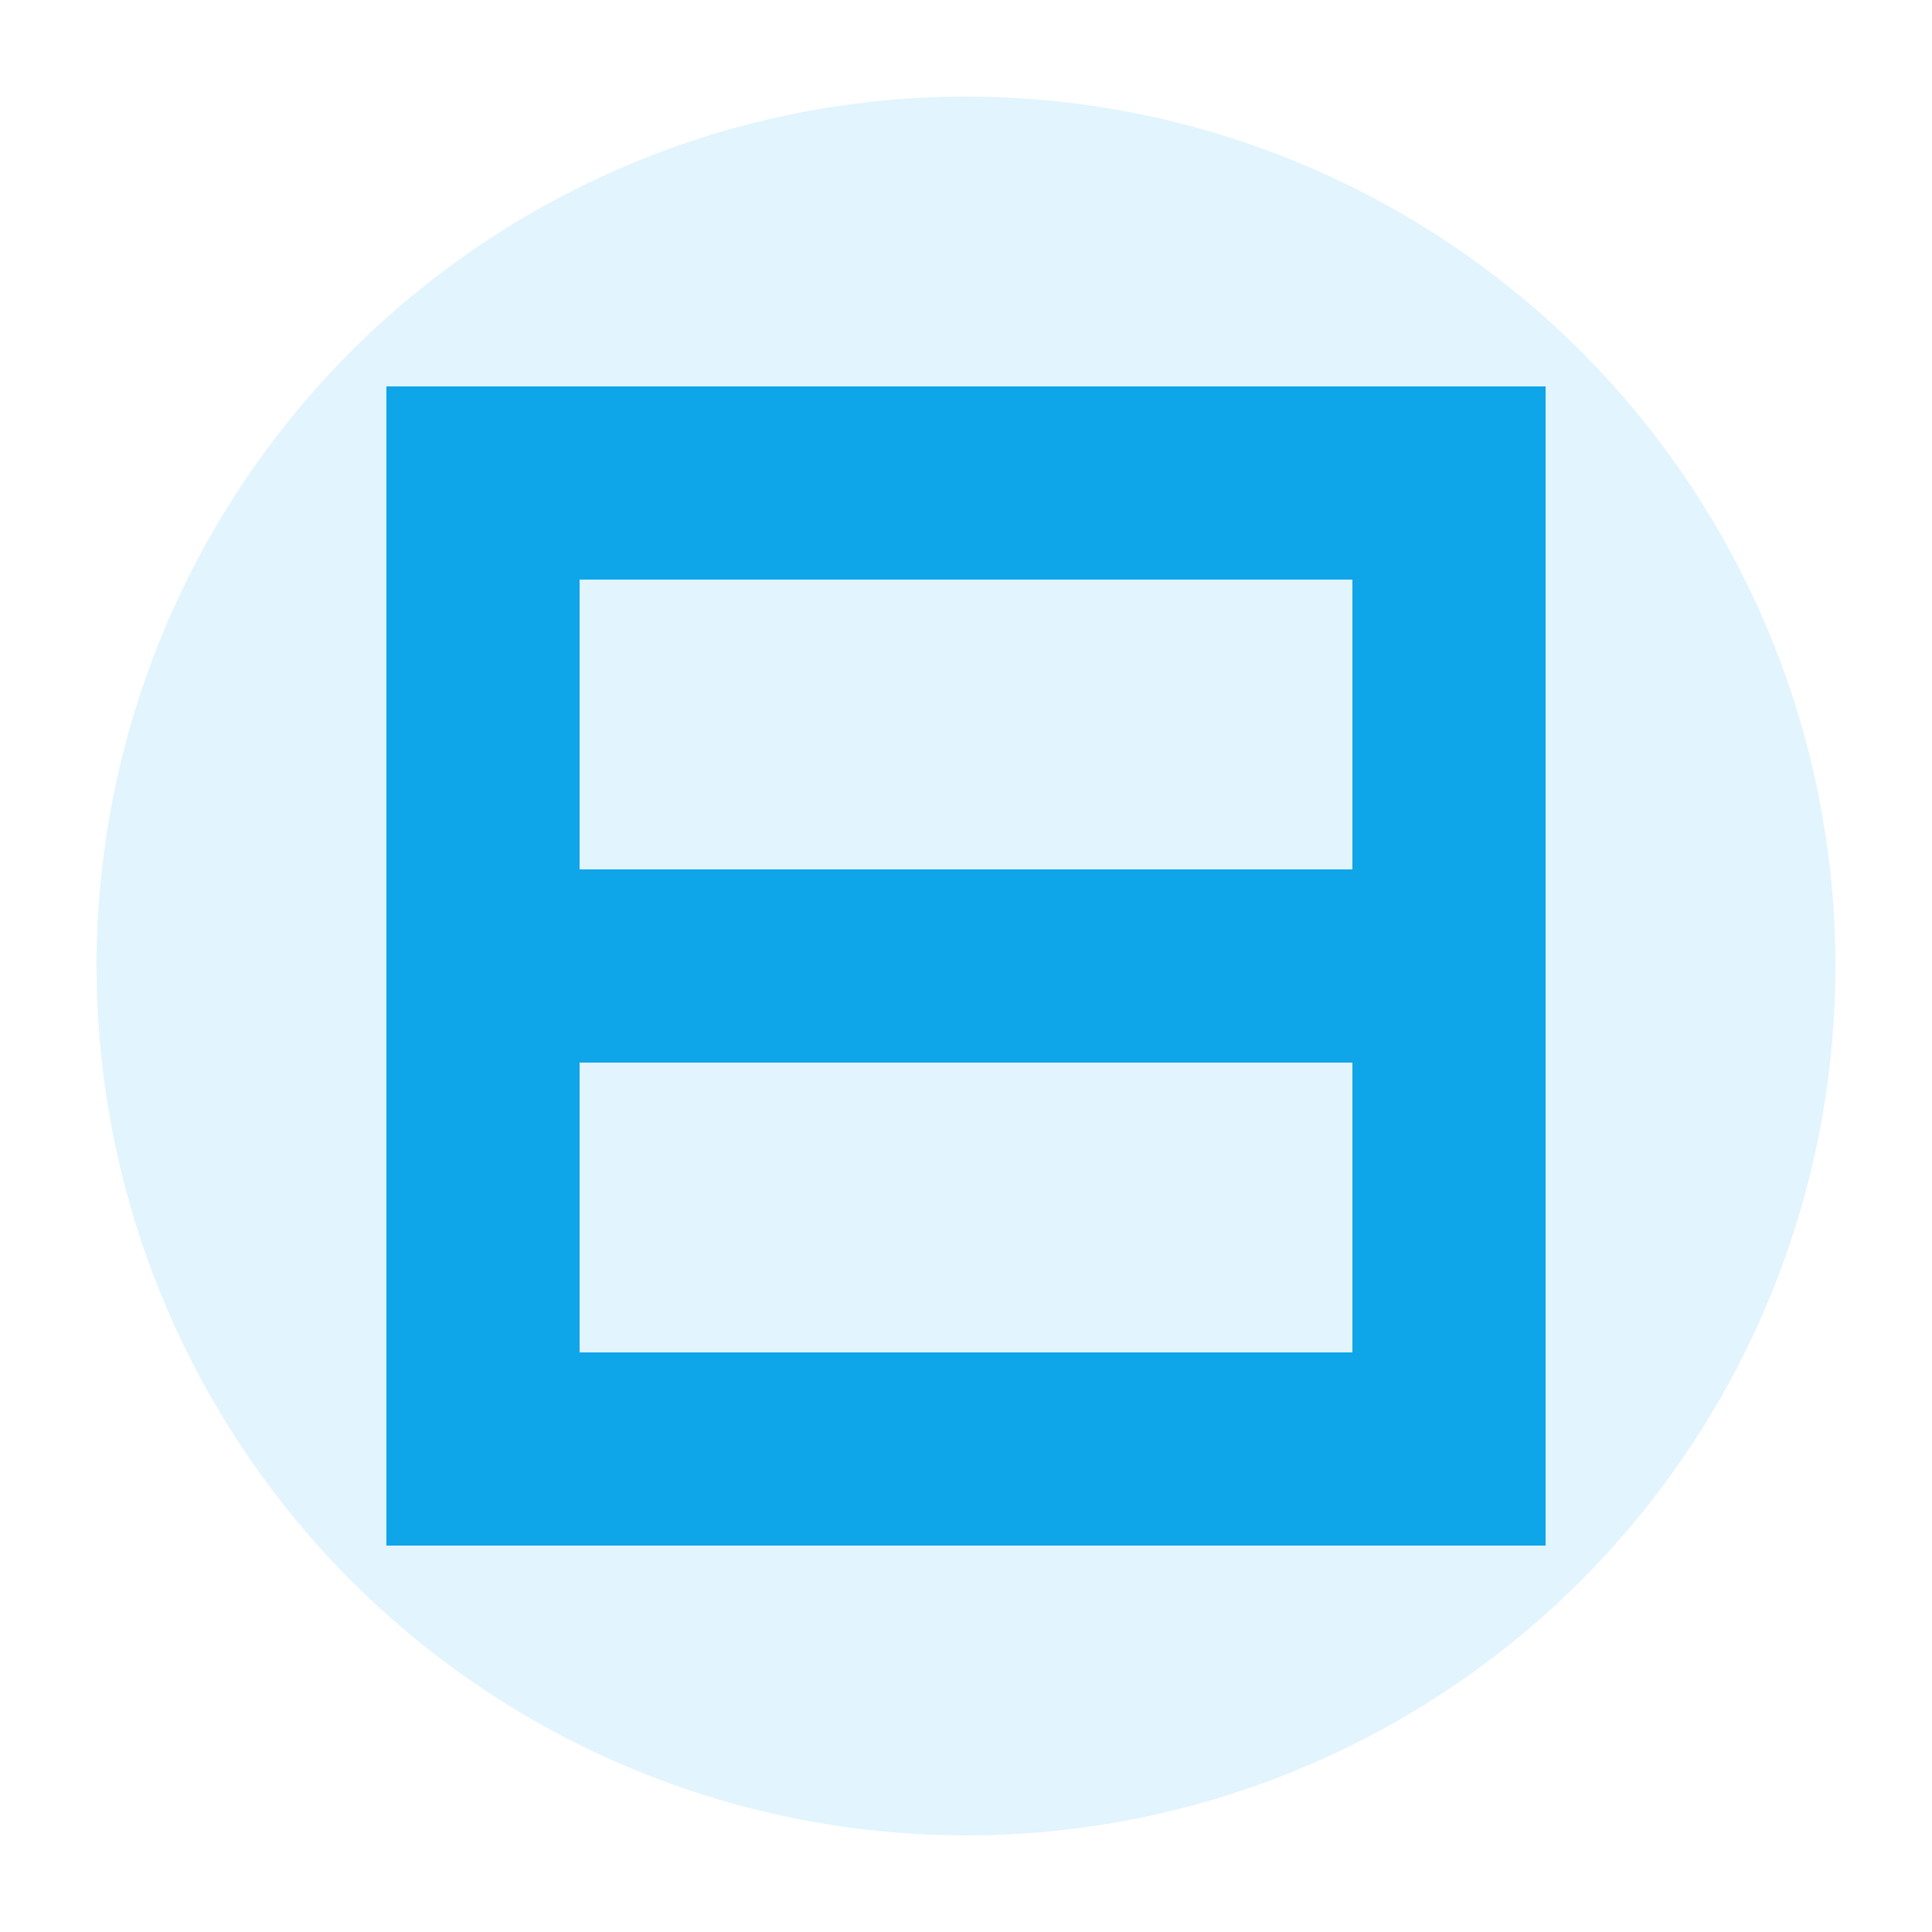 <svg xmlns="http://www.w3.org/2000/svg" width="20" height="20" viewBox="0 0 20 20">
  <circle cx="10" cy="10" r="9" fill="#0ea5e9" opacity="0.12" />
  <path d="M5 5h10v10H5z" stroke="#0ea5e9" stroke-width="2" fill="none"/>
  <path d="M5 10h10" stroke="#0ea5e9" stroke-width="2" stroke-linecap="round"/>
</svg>